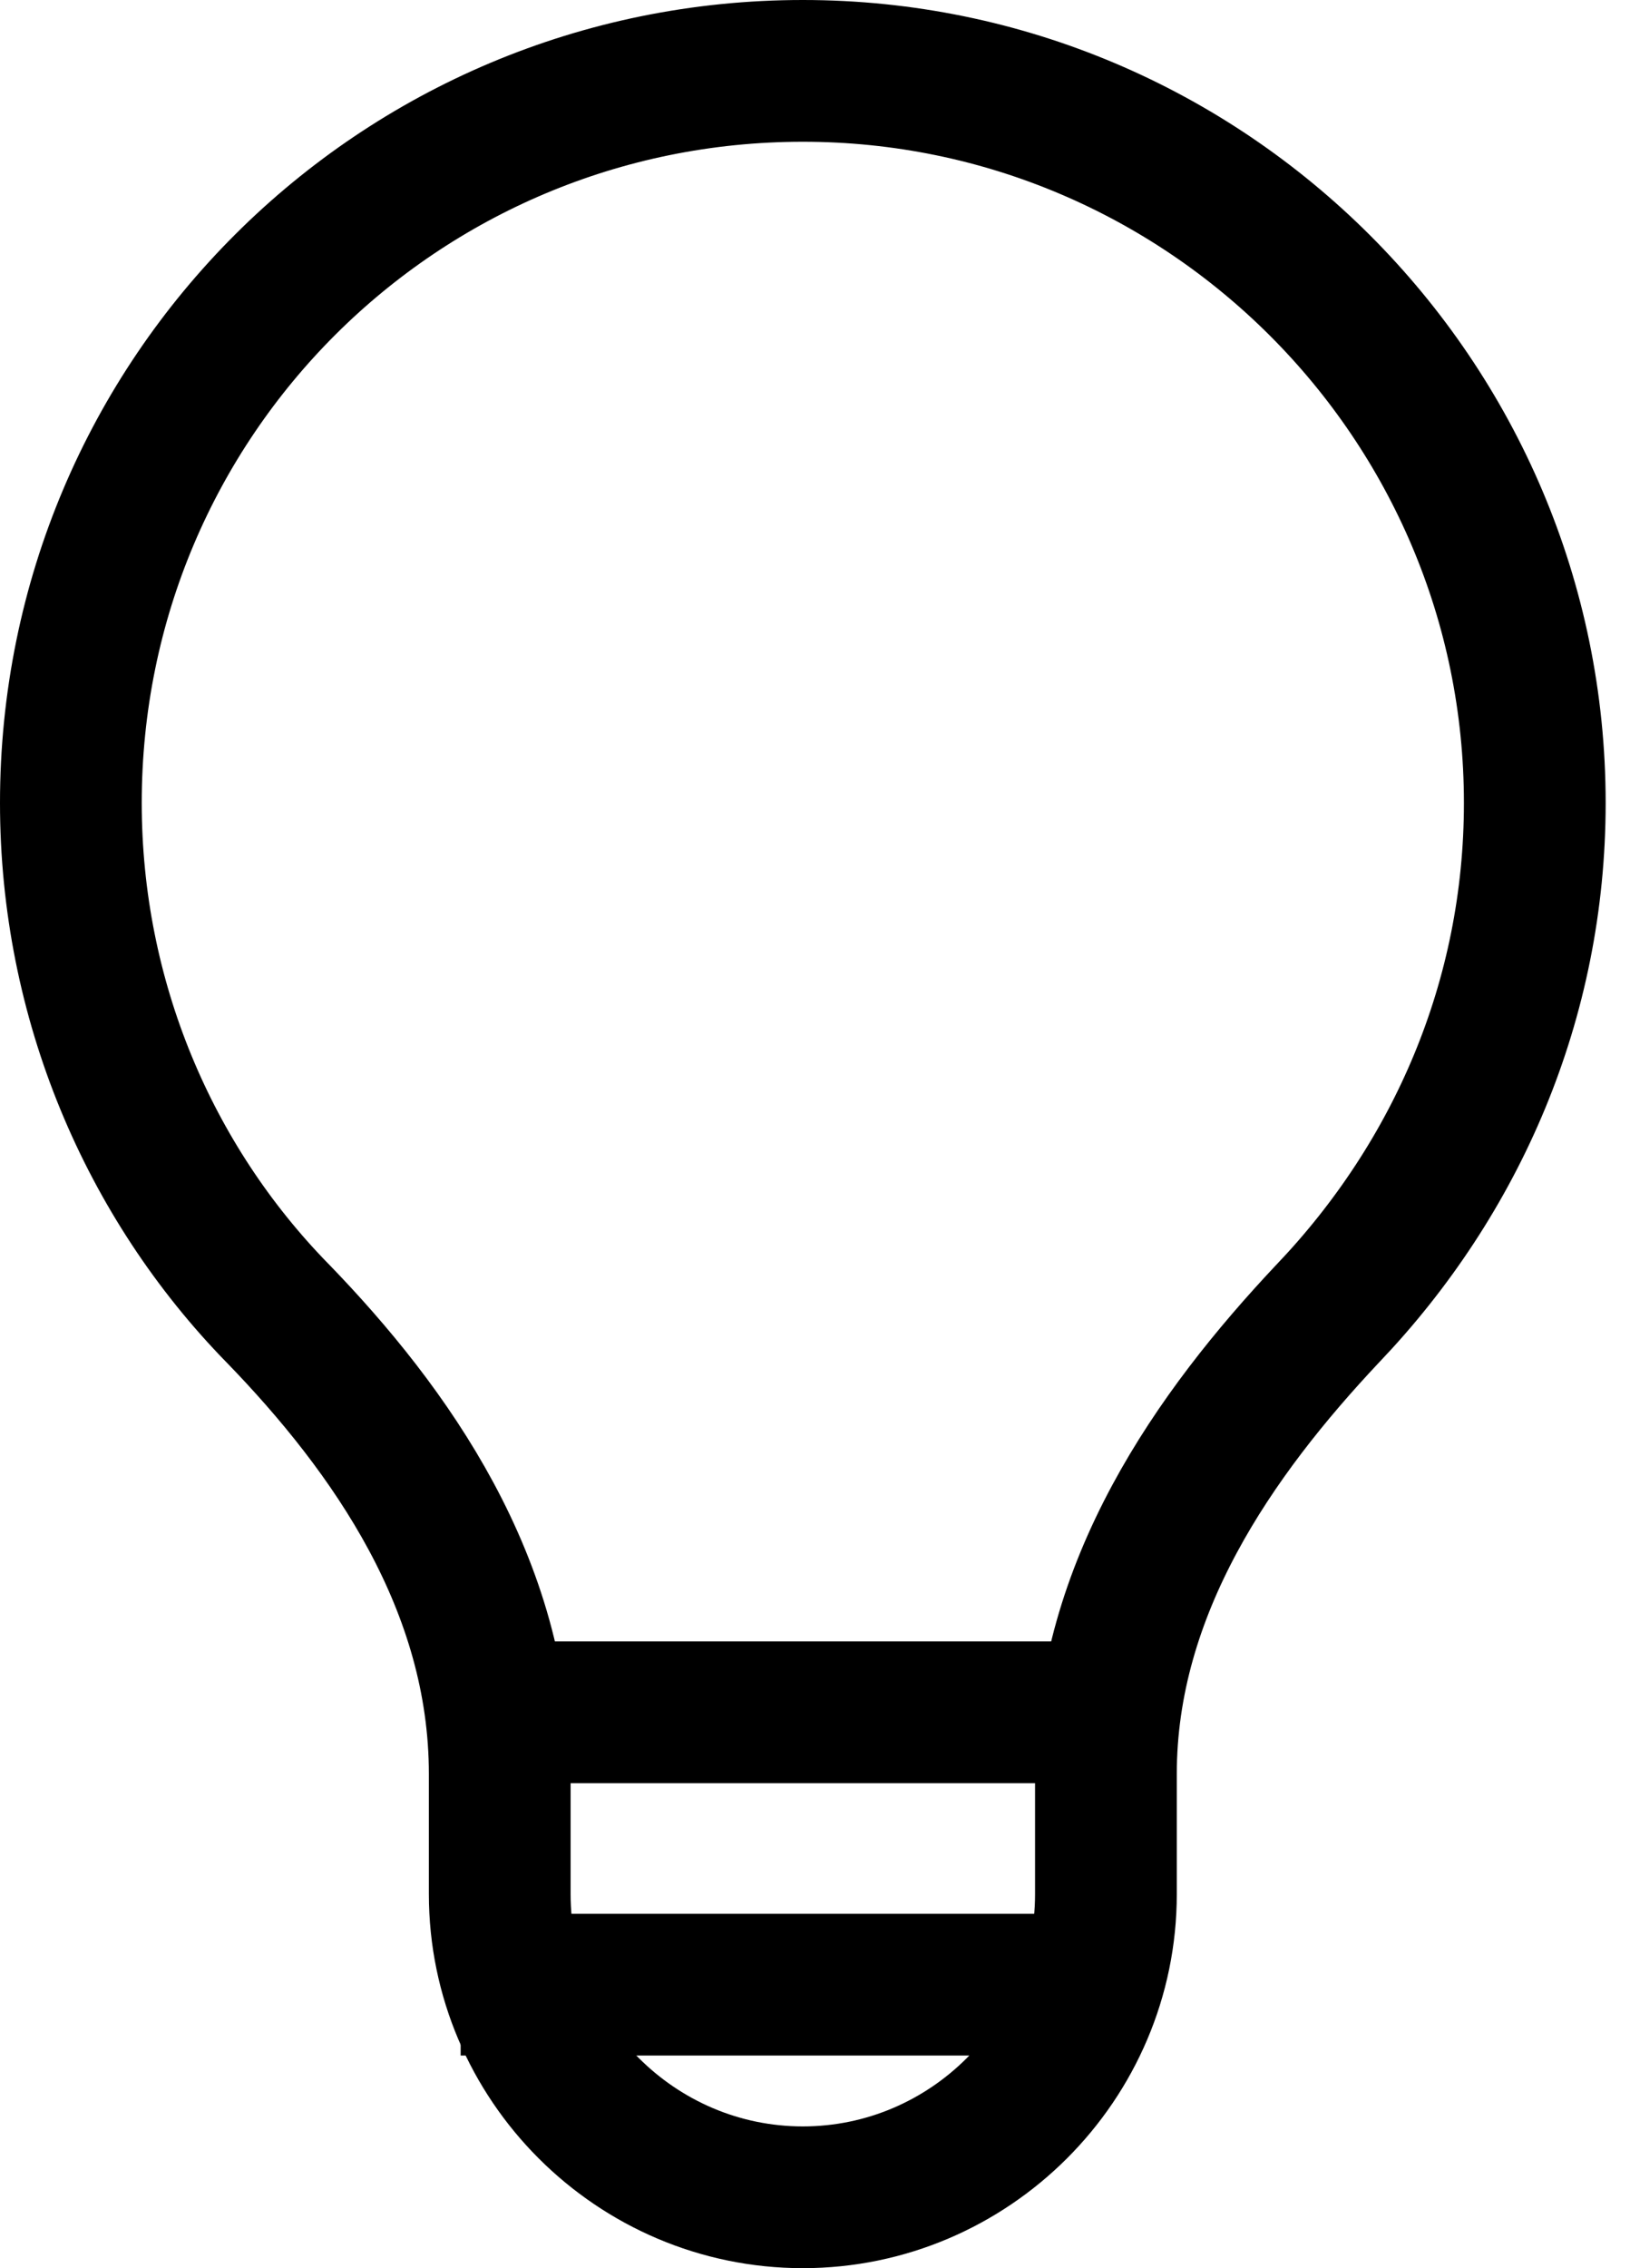 <svg width="46" height="64" viewBox="0 0 46 64" fill="none" xmlns="http://www.w3.org/2000/svg">
<path d="M13.948 48.315H31.558" stroke="black" stroke-width="4" stroke-miterlimit="10" stroke-linejoin="round"/>
<path d="M13 56H30.61" stroke="black" stroke-width="4" stroke-miterlimit="10" stroke-linejoin="round"/>
<path d="M7.826 37.046L7.821 37.042C4.208 33.34 2 28.223 2 22.657C2 11.18 11.265 2 22.657 2C34.042 2 43.313 11.271 43.313 22.657C43.313 28.21 41.113 33.243 37.475 37.059L37.475 37.059L37.466 37.068C34.279 40.455 31.21 44.812 31.21 50.057V53.446C31.21 58.151 27.361 62 22.657 62C17.952 62 14.103 58.151 14.103 53.446V50.057C14.103 44.718 11.041 40.362 7.826 37.046Z" stroke="black" stroke-width="4" stroke-miterlimit="10" stroke-linejoin="round"/>
</svg>
